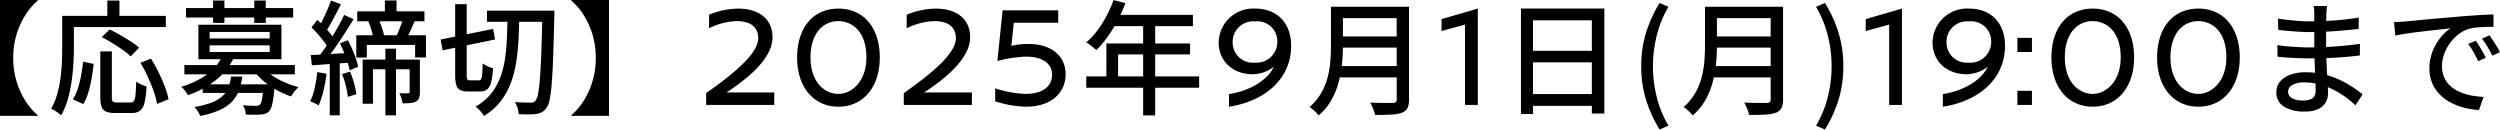 <svg xmlns="http://www.w3.org/2000/svg" width="343.55" height="17.803"><path d="M5.182.087a8.811 8.811 0 0 0-1.683 1.962 10.691 10.691 0 0 0-1.224 2.68 10.956 10.956 0 0 0-.456 3.229 11 11 0 0 0 .459 3.233 10.58 10.58 0 0 0 1.221 2.679 9.135 9.135 0 0 0 1.683 1.969v.084H0V0h5.182zm8.6 6.979h1.588v6.313a.831.831 0 0 0 .134.576.884.884 0 0 0 .563.123h1.864a.545.545 0 0 0 .464-.206 1.819 1.819 0 0 0 .221-.824q.066-.618.1-1.83a3.1 3.1 0 0 0 .432.269 4.486 4.486 0 0 0 .522.233q.271.1.472.163a12.431 12.431 0 0 1-.279 2.216 1.94 1.94 0 0 1-.616 1.114 1.919 1.919 0 0 1-1.18.318h-2.228a3.261 3.261 0 0 1-1.26-.194 1.113 1.113 0 0 1-.62-.666 3.844 3.844 0 0 1-.174-1.289zm-2.37 1.4l1.456.319q-.1.943-.274 1.962a16.618 16.618 0 0 1-.453 1.943 7 7 0 0 1-.694 1.613l-1.418-.65a7.339 7.339 0 0 0 .675-1.518 13.874 13.874 0 0 0 .449-1.805q.173-.951.266-1.868zm2.568-3.357l1.088-1.056q.68.321 1.445.757t1.464.891a9.416 9.416 0 0 1 1.144.855l-1.159 1.188a8.794 8.794 0 0 0-1.079-.874q-.671-.473-1.431-.941t-1.468-.824zm5.325 3.514l1.44-.566q.543.869 1.042 1.877t.864 1.968a9.992 9.992 0 0 1 .507 1.737l-1.579.649a9.957 9.957 0 0 0-.46-1.74q-.341-.983-.813-2.01a19.572 19.572 0 0 0-1.001-1.915zM14.749.075h1.664v2.989h-1.664zM9.308 2.184h13.478v1.531H9.308zm-.76 0h1.607v4.353q0 1-.069 2.207t-.25 2.463a18.389 18.389 0 0 1-.524 2.458 9.953 9.953 0 0 1-.9 2.18 3.016 3.016 0 0 0-.4-.316q-.261-.179-.528-.345a3.559 3.559 0 0 0-.459-.247 8.794 8.794 0 0 0 .835-1.993 15 15 0 0 0 .451-2.2q.144-1.126.191-2.206t.046-2zm19.3 9.409h8.936v1.178h-8.932zm-2.512-2.65h15.183v1.273H25.34zm5.184-1.185l1.58.245a9.041 9.041 0 0 1-2.3 2.894 12.631 12.631 0 0 1-3.981 2.18 2.338 2.338 0 0 0-.241-.4q-.159-.22-.342-.426a1.878 1.878 0 0 0-.346-.316 12.769 12.769 0 0 0 2.679-1.138 8.162 8.162 0 0 0 1.85-1.442 6.007 6.007 0 0 0 1.105-1.597zm5.678 1.583a6.33 6.33 0 0 0 1.275 1.082 10.656 10.656 0 0 0 1.695.913 12.2 12.2 0 0 0 1.86.634 3.363 3.363 0 0 0-.369.375q-.2.229-.37.467t-.291.44a11.781 11.781 0 0 1-1.918-.847 11.2 11.2 0 0 1-1.755-1.182 8.571 8.571 0 0 1-1.367-1.4zm.021 2.253h1.536l-.008.214a2.805 2.805 0 0 1-.035.366 16.843 16.843 0 0 1-.3 2.141 2.209 2.209 0 0 1-.457 1.008 1.369 1.369 0 0 1-.5.3 2.643 2.643 0 0 1-.634.117q-.31.028-.858.026t-1.184-.02a3.036 3.036 0 0 0-.122-.664 2.516 2.516 0 0 0-.269-.628q.564.058 1.055.072t.712.013a.868.868 0 0 0 .542-.138 1.592 1.592 0 0 0 .3-.762 15.876 15.876 0 0 0 .222-1.858zm-4.466-1.081h1.546a8.594 8.594 0 0 1-.469 1.93 4.564 4.564 0 0 1-.959 1.529 5.383 5.383 0 0 1-1.689 1.151 12.312 12.312 0 0 1-2.676.811 3.238 3.238 0 0 0-.335-.651 3.212 3.212 0 0 0-.452-.581 12.082 12.082 0 0 0 2.4-.622 4.529 4.529 0 0 0 1.463-.883 3.234 3.234 0 0 0 .8-1.182 7.036 7.036 0 0 0 .371-1.502zm-6.193-9.4h14.725v1.3H25.561zM29.28.077h1.559v3.078h-1.558zm5.66 0h1.579v3.078h-1.578zm-6.13 6.155v.911h8.251v-.911zm0-1.844v.9h8.251v-.9zM27.262 3.4h11.413v4.732H27.263zM52.892.067h1.6v2.309h-1.6zm.067 6.621h1.46v9.158h-1.46zm2.428-4.151l1.612.307q-.28.679-.58 1.337t-.57 1.135l-1.394-.309q.166-.345.34-.782t.336-.881q.159-.444.257-.807zm-4.766.413l1.392-.324a9.5 9.5 0 0 1 .476 1.191 8.219 8.219 0 0 1 .3 1.125l-1.47.39a7.749 7.749 0 0 0-.262-1.158 10.7 10.7 0 0 0-.438-1.223zm-1.528-1.389h9.238v1.362h-9.238zm-.129 3.288h9.575v3.052h-1.493v-1.73h-6.638v1.731h-1.443zm.871 3.344h7.092v1.33h-5.675v4.728h-1.416zm6.457 0h1.407v4.443a2.671 2.671 0 0 1-.1.8.859.859 0 0 1-.427.5 1.856 1.856 0 0 1-.767.223q-.451.041-1.091.041a3.154 3.154 0 0 0-.157-.709 4.851 4.851 0 0 0-.275-.681q.414.017.745.017t.457-.007a.189.189 0 0 0 .21-.21zM45.481.077l1.371.5q-.32.643-.682 1.328t-.712 1.318q-.349.629-.671 1.115l-1.068-.45q.306-.5.634-1.172t.631-1.367q.304-.699.497-1.272zm1.813 1.975l1.293.583q-.575.954-1.257 2.011t-1.37 2.032q-.688.976-1.31 1.714l-.931-.509q.459-.571.95-1.293t.972-1.512q.481-.789.908-1.571t.745-1.455zm-4.487 1.715l.806-1.034q.448.406.909.893t.847.967a5.806 5.806 0 0 1 .595.871L45.1 6.651a5.776 5.776 0 0 0-.576-.924q-.376-.506-.828-1.021t-.889-.939zm3.9 2.191l1.087-.429a13.541 13.541 0 0 1 .608 1.235q.287.662.506 1.287a6.866 6.866 0 0 1 .3 1.122l-1.169.5a7.41 7.41 0 0 0-.278-1.129q-.2-.642-.478-1.322t-.573-1.264zm-4.005 1.606q1.075-.044 2.53-.131t2.987-.174l.012 1.34-2.841.2q-1.41.1-2.528.176zm4.308 2.614l1.1-.329a13.3 13.3 0 0 1 .544 1.592 10.482 10.482 0 0 1 .315 1.5l-1.169.364a10.373 10.373 0 0 0-.281-1.521 11.828 11.828 0 0 0-.509-1.606zM43.6 9.91l1.272.218a21.073 21.073 0 0 1-.427 2.377 10.34 10.34 0 0 1-.666 1.983 2.006 2.006 0 0 0-.337-.2q-.217-.1-.439-.208a3.889 3.889 0 0 0-.384-.157 7.355 7.355 0 0 0 .631-1.848 21.7 21.7 0 0 0 .35-2.165zm1.719-1.663h1.369v7.6h-1.369zm21.6-6.778h8.3V3h-8.3zm7.609 0h1.654v.537q0 .203-.01.321-.075 3.235-.155 5.469t-.198 3.657a18.313 18.313 0 0 1-.279 2.206 3.029 3.029 0 0 1-.407 1.116 1.923 1.923 0 0 1-.638.621 2.678 2.678 0 0 1-.791.262 7.384 7.384 0 0 1-1.09.062q-.659 0-1.341-.042a3.7 3.7 0 0 0-.154-.834 3.111 3.111 0 0 0-.359-.821q.719.059 1.308.067t.881.009a.9.9 0 0 0 .386-.058.731.731 0 0 0 .284-.252 2.367 2.367 0 0 0 .34-.984q.138-.738.245-2.131t.186-3.551q.078-2.163.144-5.249zm-13.98 3.966l7.211-1.459.271 1.447-7.211 1.491zm2-4.87h1.588v9.734a1.374 1.374 0 0 0 .084.615q.084.129.373.129h1.231a.315.315 0 0 0 .294-.184 2.041 2.041 0 0 0 .143-.692q.045-.508.07-1.464a2.978 2.978 0 0 0 .682.405 4.57 4.57 0 0 0 .746.269 10.88 10.88 0 0 1-.262 1.9 1.851 1.851 0 0 1-.542.994 1.509 1.509 0 0 1-.988.3h-1.64a2.391 2.391 0 0 1-1.092-.2 1.1 1.1 0 0 1-.537-.7 5 5 0 0 1-.15-1.377zm7.2 1.607h1.607q-.024 1.712-.108 3.35a28.32 28.32 0 0 1-.333 3.151 14.36 14.36 0 0 1-.766 2.85 9.466 9.466 0 0 1-1.4 2.454 8.4 8.4 0 0 1-2.247 1.956 4.47 4.47 0 0 0-.511-.687 3.781 3.781 0 0 0-.64-.594 7.421 7.421 0 0 0 2.1-1.739 8.066 8.066 0 0 0 1.269-2.211 12.391 12.391 0 0 0 .672-2.588 26.539 26.539 0 0 0 .269-2.875q.059-1.499.087-3.068zm13.94 13.751h-5.182v-.082a8.734 8.734 0 0 0 1.692-1.971 10.766 10.766 0 0 0 1.215-2.679 11 11 0 0 0 .459-3.233 10.956 10.956 0 0 0-.459-3.229 10.881 10.881 0 0 0-1.215-2.68A8.418 8.418 0 0 0 78.507.087V0h5.182zm17.751-14.74a10.733 10.733 0 0 0-4 .84v1.86a9.153 9.153 0 0 1 3.78-.98c2.24 0 2.98 1.08 2.98 2.36 0 2.42-4.54 5.66-7.16 7.54v1.62h9.36v-1.72h-6.56c2.86-1.88 6.32-4.62 6.32-7.6 0-2.42-1.78-3.92-4.72-3.92zm13.78 0c-3.54 0-5.68 2.7-5.68 6.72 0 4.08 2.28 6.76 5.68 6.76 3.38 0 5.68-2.68 5.68-6.76 0-4.02-2.16-6.72-5.68-6.72zm-.06 1.72c2.02 0 3.9 1.48 3.9 5 0 3.38-2.1 5-3.84 5-1.9 0-3.84-1.62-3.84-5 0-3.52 1.92-5 3.78-5zm13.44-1.72a10.733 10.733 0 0 0-4 .84v1.86a9.153 9.153 0 0 1 3.78-.98c2.24 0 2.98 1.08 2.98 2.36 0 2.42-4.54 5.66-7.16 7.54v1.62h9.36v-1.72h-6.56c2.86-1.88 6.32-4.62 6.32-7.6 0-2.42-1.78-3.92-4.72-3.92zm16.82 1.94v-1.7h-7.64l-.72 6.96a17.318 17.318 0 0 1 4-.6c2.2 0 3.52.98 3.52 2.44 0 1.76-1.4 2.68-3.68 2.68a15.1 15.1 0 0 1-4.14-.76v1.78a14.977 14.977 0 0 0 4.22.74c3.54 0 5.46-1.96 5.46-4.46 0-2.48-1.92-4.16-5.1-4.16a9.614 9.614 0 0 0-2.36.26l.34-3.18zm7.6-3.116l1.635.422a20.558 20.558 0 0 1-1.1 2.445 18.633 18.633 0 0 1-1.367 2.213 13.612 13.612 0 0 1-1.522 1.784q-.156-.139-.409-.341t-.514-.395a3.8 3.8 0 0 0-.47-.3 10.643 10.643 0 0 0 1.5-1.613 14.3 14.3 0 0 0 1.274-2.005 16.132 16.132 0 0 0 .973-2.21zm.011 2.038h10.9v1.55h-11.681zm-.992 3.927h11.5v1.5h-9.891v3.824h-1.607zm-2.762 4.53h15.507v1.55h-15.51zm7.814-7.652h1.652v13.008h-1.652zm15.439-1.667a4.742 4.742 0 0 0-5.06 4.66c0 2.38 1.74 4.36 4.72 4.36a4.942 4.942 0 0 0 2.86-1.02c-1.02 2.12-3.82 3.42-6.16 3.74v1.74c4.76-.72 8.54-3.68 8.54-8.38 0-3.2-2.02-5.1-4.9-5.1zm-.04 1.76a2.745 2.745 0 0 1 3.04 2.84 2.844 2.844 0 0 1-3.1 2.82 2.771 2.771 0 0 1-3.04-2.8 2.819 2.819 0 0 1 3.1-2.86zm11.476-2.02h8.7v1.569h-8.7zm0 4.083h8.773v1.531h-8.773zm-.12 4.068h8.8v1.559h-8.8zM182.9.923h1.645v5.414q0 1.1-.12 2.371a16.041 16.041 0 0 1-.46 2.561 10.369 10.369 0 0 1-1.007 2.475 7.884 7.884 0 0 1-1.76 2.117 3.376 3.376 0 0 0-.341-.4q-.221-.23-.466-.441a3.249 3.249 0 0 0-.426-.321 7.358 7.358 0 0 0 1.591-1.906 8.832 8.832 0 0 0 .879-2.142 12.712 12.712 0 0 0 .377-2.212q.088-1.1.088-2.109zm9.029 0h1.7v12.736a2.592 2.592 0 0 1-.223 1.2 1.388 1.388 0 0 1-.75.626 4.839 4.839 0 0 1-1.44.261q-.895.05-2.249.05a3.384 3.384 0 0 0-.159-.554q-.114-.308-.247-.615a3.949 3.949 0 0 0-.269-.526q.664.026 1.3.036t1.127.006h.681a.618.618 0 0 0 .419-.12.514.514 0 0 0 .115-.381zm11.15 13.5V1.183l-4.98 1.44v1.64l3.22-.88v11.04zm5.931-13.254h11.459v14.433h-1.72V2.793h-8.087v12.869h-1.652zm1.115 5.812h9.34v1.588h-9.34zm-.015 5.95h9.378v1.616h-9.378zm17.953 4.872a18.278 18.278 0 0 1-1.854-4.057 15.365 15.365 0 0 1-.668-4.64 15.4 15.4 0 0 1 .668-4.644 18.247 18.247 0 0 1 1.854-4.06l1.214.543a14.631 14.631 0 0 0-1.606 3.933 17.455 17.455 0 0 0-.522 4.228 17.435 17.435 0 0 0 .522 4.233 14.643 14.643 0 0 0 1.606 3.928zm7.3-16.876h8.7v1.569h-8.7zm0 4.083h8.773v1.531h-8.773zm-.12 4.068h8.8v1.559h-8.8zm-.945-8.151h1.645v5.414q0 1.1-.12 2.371a16.041 16.041 0 0 1-.46 2.561 10.369 10.369 0 0 1-1.007 2.475 7.884 7.884 0 0 1-1.76 2.117 3.376 3.376 0 0 0-.341-.4q-.221-.23-.466-.441a3.249 3.249 0 0 0-.426-.321 7.358 7.358 0 0 0 1.591-1.906 8.832 8.832 0 0 0 .879-2.142 12.712 12.712 0 0 0 .377-2.212q.088-1.1.088-2.109zm9.029 0h1.7v12.732a2.592 2.592 0 0 1-.223 1.2 1.388 1.388 0 0 1-.75.626 4.839 4.839 0 0 1-1.44.261q-.895.05-2.249.05a3.384 3.384 0 0 0-.159-.554q-.114-.308-.247-.615a3.949 3.949 0 0 0-.269-.526q.664.026 1.3.036t1.129.006h.681a.618.618 0 0 0 .412-.118.514.514 0 0 0 .115-.381zm7.457 16.876l-1.221-.535a14.733 14.733 0 0 0 1.61-3.928 17.319 17.319 0 0 0 .526-4.233 17.339 17.339 0 0 0-.526-4.228 14.721 14.721 0 0 0-1.61-3.933l1.221-.543a17.932 17.932 0 0 1 1.858 4.06 15.482 15.482 0 0 1 .664 4.644 15.444 15.444 0 0 1-.664 4.64 17.962 17.962 0 0 1-1.858 4.056zm10.584-3.38V1.183l-4.98 1.44v1.64l3.22-.88v11.04zm9.26-13.24a4.742 4.742 0 0 0-5.06 4.66c0 2.38 1.74 4.36 4.72 4.36a4.942 4.942 0 0 0 2.86-1.02c-1.02 2.12-3.82 3.42-6.16 3.74v1.74c4.76-.72 8.54-3.68 8.54-8.38 0-3.2-2.02-5.1-4.9-5.1zm-.04 1.76a2.745 2.745 0 0 1 3.04 2.84 2.844 2.844 0 0 1-3.1 2.82 2.771 2.771 0 0 1-3.04-2.8 2.819 2.819 0 0 1 3.1-2.86zm8.64 4.2v-1.94h-2v1.94zm0 7.28v-1.94h-2v1.94zm8.36-13.24c-3.54 0-5.68 2.7-5.68 6.72 0 4.08 2.28 6.76 5.68 6.76 3.38 0 5.68-2.68 5.68-6.76 0-4.02-2.16-6.72-5.68-6.72zm-.06 1.72c2.02 0 3.9 1.48 3.9 5 0 3.38-2.1 5-3.84 5-1.9 0-3.84-1.62-3.84-5 0-3.52 1.92-5 3.78-5zm14.58-1.72c-3.54 0-5.68 2.7-5.68 6.72 0 4.08 2.28 6.76 5.68 6.76 3.38 0 5.68-2.68 5.68-6.76 0-4.02-2.16-6.72-5.68-6.72zm-.06 1.72c2.02 0 3.9 1.48 3.9 5 0 3.38-2.1 5-3.84 5-1.9 0-3.84-1.62-3.84-5 0-3.52 1.92-5 3.78-5zm17.736-2.08q-.027.235-.053.521t-.044.645q-.009.292-.019.828t-.014 1.193v2.511q0 .786.039 1.695t.091 1.8q.052.889.091 1.636t.039 1.209a2.392 2.392 0 0 1-.323 1.212 2.332 2.332 0 0 1-1.016.91 4.043 4.043 0 0 1-1.814.34 5.2 5.2 0 0 1-2.934-.688 2.237 2.237 0 0 1-1.008-1.966 2.236 2.236 0 0 1 .485-1.432 3.171 3.171 0 0 1 1.395-.958 6.069 6.069 0 0 1 2.163-.347 10.374 10.374 0 0 1 2.563.3 11.746 11.746 0 0 1 2.194.791 13.847 13.847 0 0 1 1.766 1q.768.52 1.284.934l-.978 1.51a15.417 15.417 0 0 0-1.344-1.106 11.953 11.953 0 0 0-1.648-1.015 9.984 9.984 0 0 0-1.91-.739 8.018 8.018 0 0 0-2.138-.28 3.069 3.069 0 0 0-1.651.366 1.052 1.052 0 0 0-.571.888 1 1 0 0 0 .223.636 1.439 1.439 0 0 0 .689.439 3.79 3.79 0 0 0 1.192.157 2.94 2.94 0 0 0 .859-.116 1.126 1.126 0 0 0 .6-.418 1.4 1.4 0 0 0 .22-.84q0-.443-.03-1.193t-.063-1.623q-.03-.871-.061-1.695t-.03-1.41V1.906q0-.223-.018-.555a3.242 3.242 0 0 0-.063-.529zm-6.74 1.737q.431.068 1 .136t1.168.127q.6.059 1.153.085t.962.026q1.675 0 3.375-.117t3.44-.4l-.01 1.553q-.913.111-2.033.213t-2.337.165q-1.217.063-2.42.063-.562 0-1.358-.046t-1.578-.119q-.783-.073-1.331-.133zm-.087 3.639q.436.068 1 .132t1.151.1q.59.034 1.127.06t.922.026q1.387 0 2.6-.061t2.345-.17q1.129-.109 2.2-.258l-.01 1.591q-.869.11-1.7.185t-1.68.125q-.845.05-1.77.071t-2 .021q-.539 0-1.288-.029t-1.512-.08q-.763-.051-1.359-.119zm16.029-3.164q.5-.017.918-.042l.668-.043 1.23-.119q.77-.075 1.756-.167t2.111-.188l2.3-.2q.91-.075 1.763-.135t1.6-.1q.747-.044 1.321-.061l.01 1.717q-.472-.007-1.077.01t-1.2.066a5.625 5.625 0 0 0-1.036.173 4.591 4.591 0 0 0-1.54.795 5.815 5.815 0 0 0-1.194 1.26 5.985 5.985 0 0 0-.767 1.509 4.829 4.829 0 0 0-.268 1.551 3.843 3.843 0 0 0 .32 1.622 3.438 3.438 0 0 0 .879 1.178 4.878 4.878 0 0 0 1.286.794 7.5 7.5 0 0 0 1.551.467 11.572 11.572 0 0 0 1.671.193l-.622 1.803a9.967 9.967 0 0 1-1.979-.3 8.6 8.6 0 0 1-1.855-.7 6.176 6.176 0 0 1-1.542-1.125 5 5 0 0 1-1.054-1.561 5.03 5.03 0 0 1-.384-2.009 6.318 6.318 0 0 1 .434-2.37 7.168 7.168 0 0 1 1.1-1.9 6 6 0 0 1 1.357-1.258q-.517.058-1.261.138t-1.6.175q-.858.1-1.726.206t-1.645.229q-.777.12-1.344.241zm11.233 2.555q.206.284.46.7t.5.847q.248.43.424.8l-1.057.476q-.3-.658-.635-1.249a11.46 11.46 0 0 0-.725-1.132zm1.876-.741q.213.283.481.69t.529.833q.261.426.446.784l-1.047.5q-.329-.649-.67-1.222a12.8 12.8 0 0 0-.751-1.121z"/></svg>